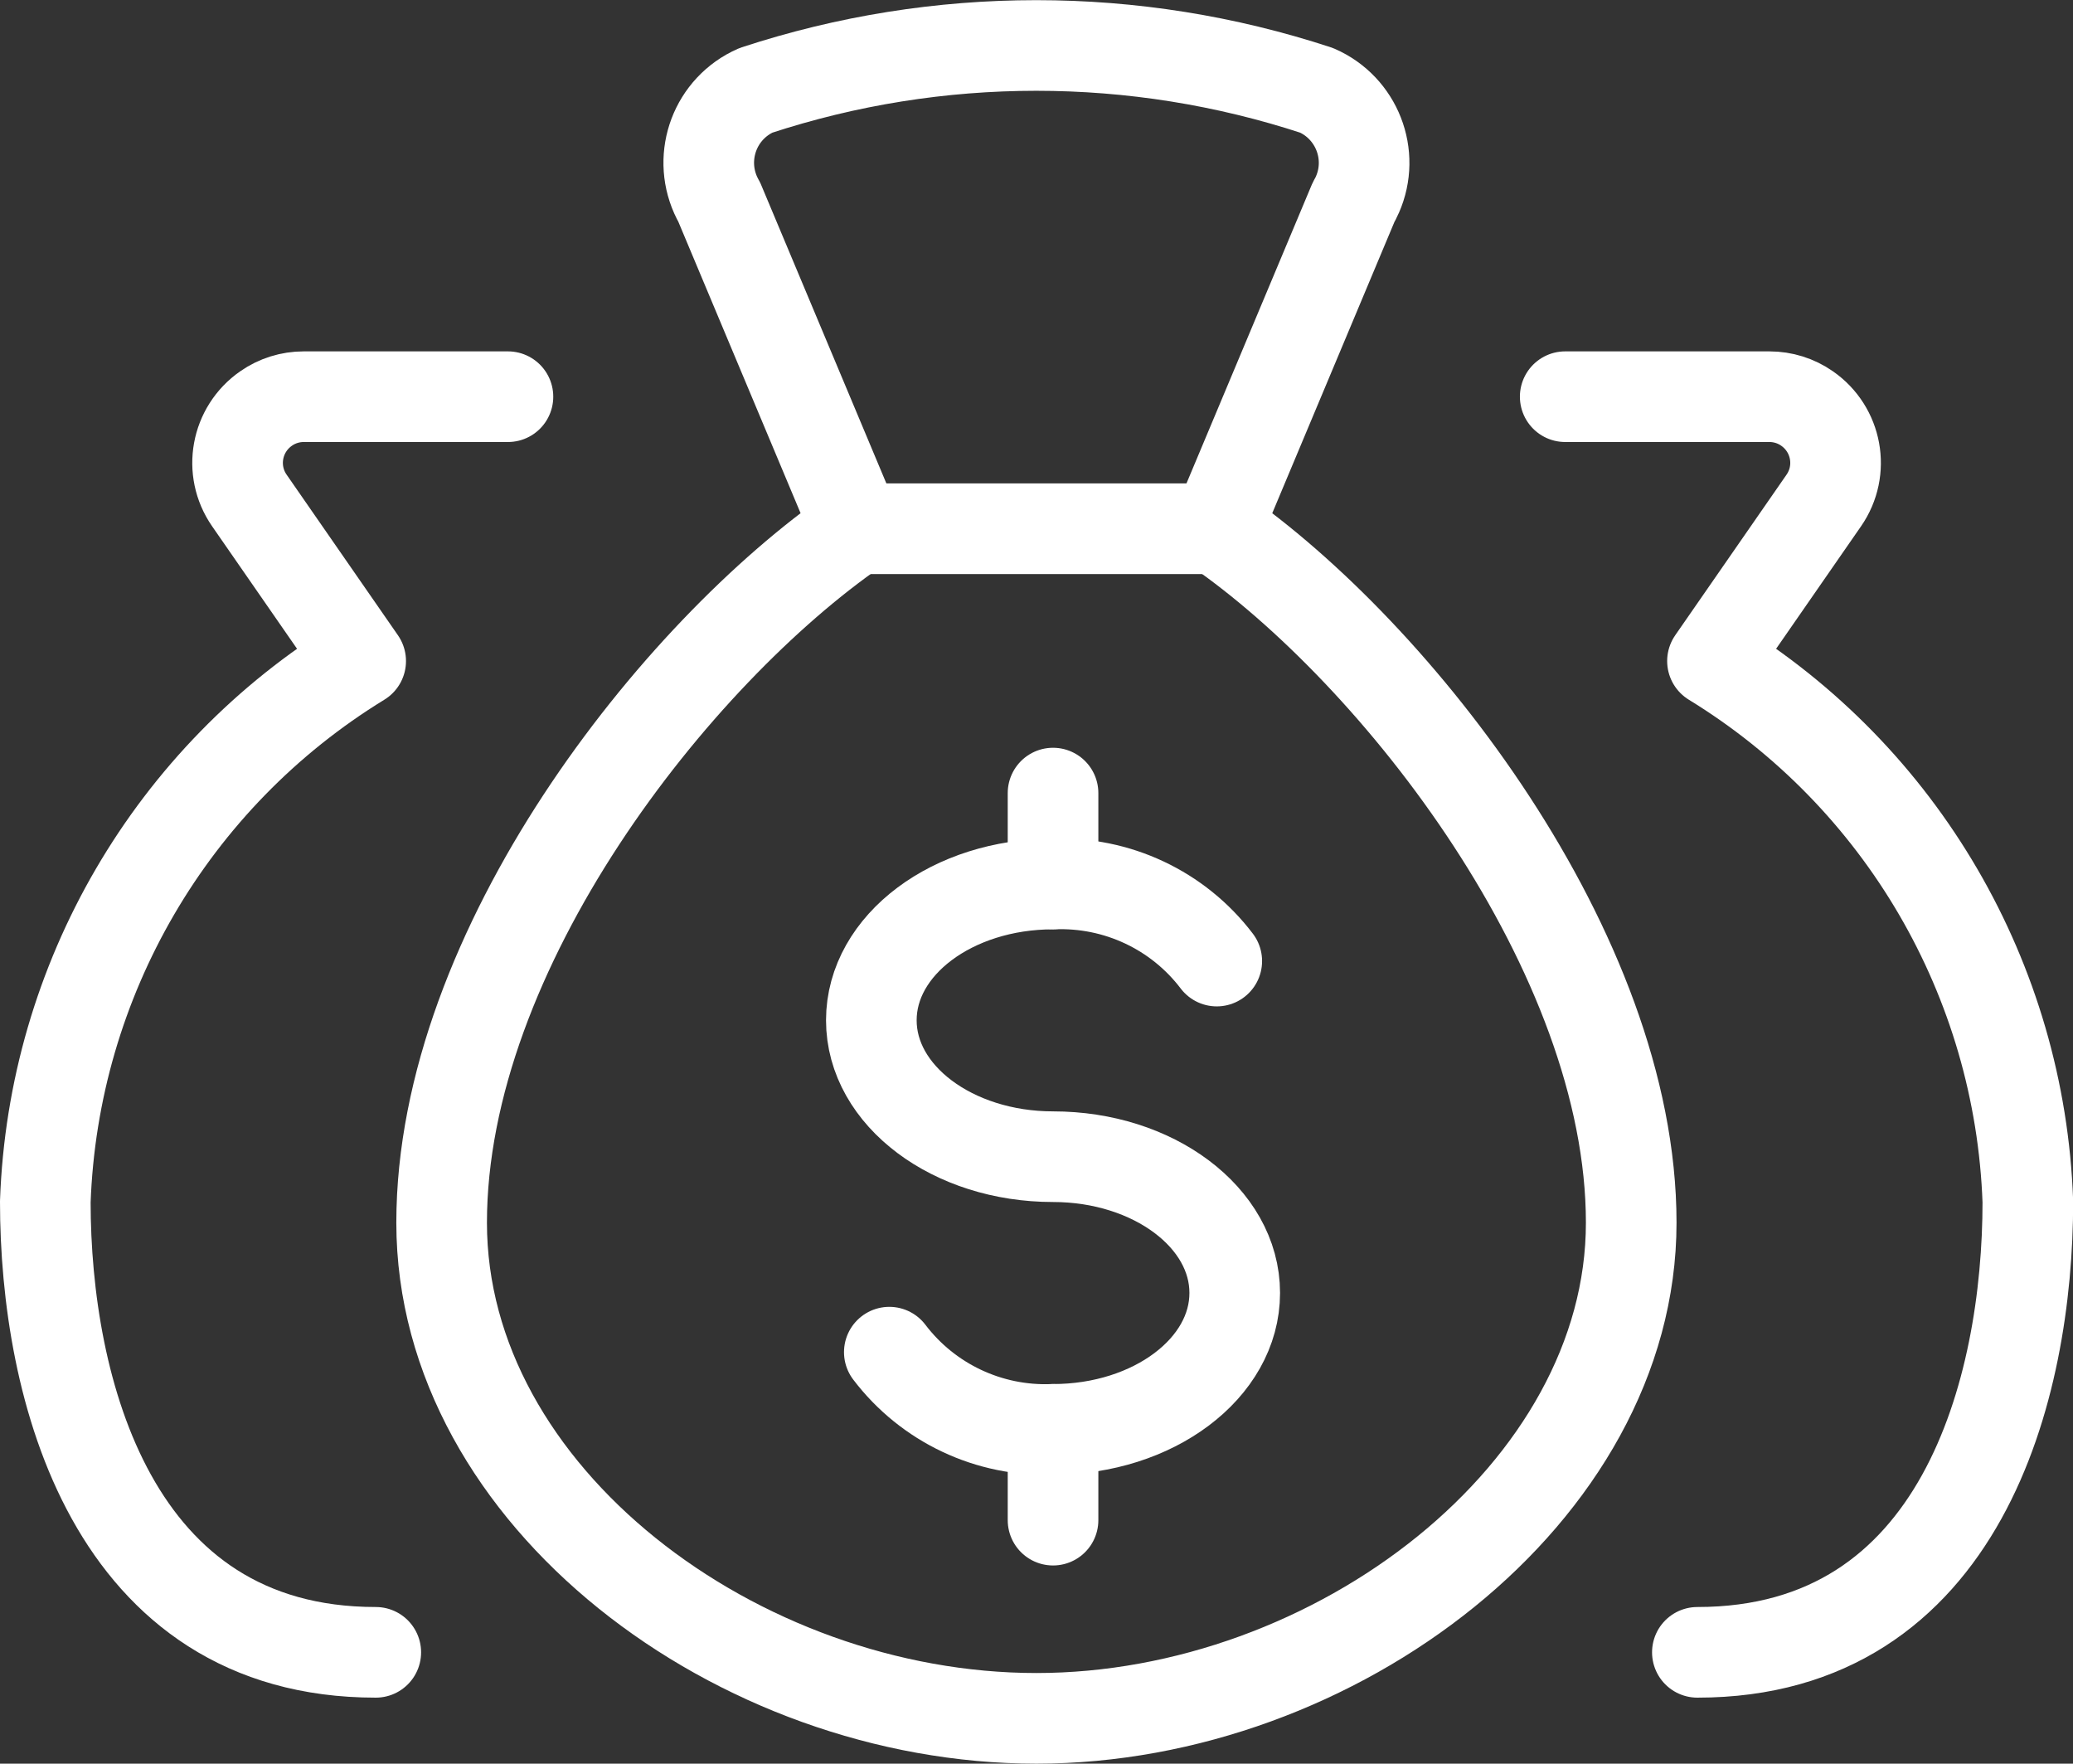 <?xml version="1.0" encoding="UTF-8"?>
<svg id="Layer_1" data-name="Layer 1" xmlns="http://www.w3.org/2000/svg" width="137.25" height="116.75" viewBox="0 0 137.25 116.75">
  <rect x="0" y="0" width="137.25" height="116.75" fill="#333333" stroke="none"/>
  <defs>
    <style>
      .cls-1 {
        fill: none;
        stroke: #fff;
        stroke-linecap: round;
        stroke-linejoin: round;
        stroke-width: 6px;
      }
    </style>
  </defs>
  <path class="cls-1" d="M80.55,35c11.93,8.24,27.45,28.07,27.45,45.94s-19.61,32.81-39.38,32.81-39.38-14.69-39.38-32.81,15.51-37.7,27.45-45.94l-9.07-21.62c-1.44-2.52-.57-5.72,1.95-7.16,.16-.09,.32-.17,.48-.24,12.06-3.96,25.06-3.96,37.12,0,2.66,1.16,3.87,4.26,2.7,6.91-.07,.17-.16,.33-.25,.49l-9.07,21.62Z"/>
  <path class="cls-1" d="M56.7,35h23.86"/>
  <path class="cls-1" d="M24.88,109.38c-17.5,0-21.88-17.5-21.88-29.83,.52-14.68,8.36-28.12,20.88-35.79l-7.37-10.63c-1.38-1.99-.88-4.71,1.11-6.09,.73-.51,1.6-.78,2.49-.78h13.52"/>
  <path class="cls-1" d="M58.88,89.51c2.56,3.37,6.61,5.28,10.84,5.11,6.64,0,12.03-4.04,12.03-9.03s-5.39-9.02-12.03-9.02-12.03-4.04-12.03-9.03,5.39-9.02,12.03-9.02c4.23-.17,8.28,1.73,10.84,5.1"/>
  <path class="cls-1" d="M69.72,94.62v6.01"/>
  <path class="cls-1" d="M69.72,52.5v6.01"/>
  <path class="cls-1" d="M112.38,109.38c17.5,0,21.88-17.5,21.88-29.83-.52-14.68-8.36-28.12-20.88-35.79l7.37-10.63c1.38-1.99,.88-4.71-1.11-6.09-.73-.51-1.6-.78-2.49-.78h-13.52"/>
</svg>
